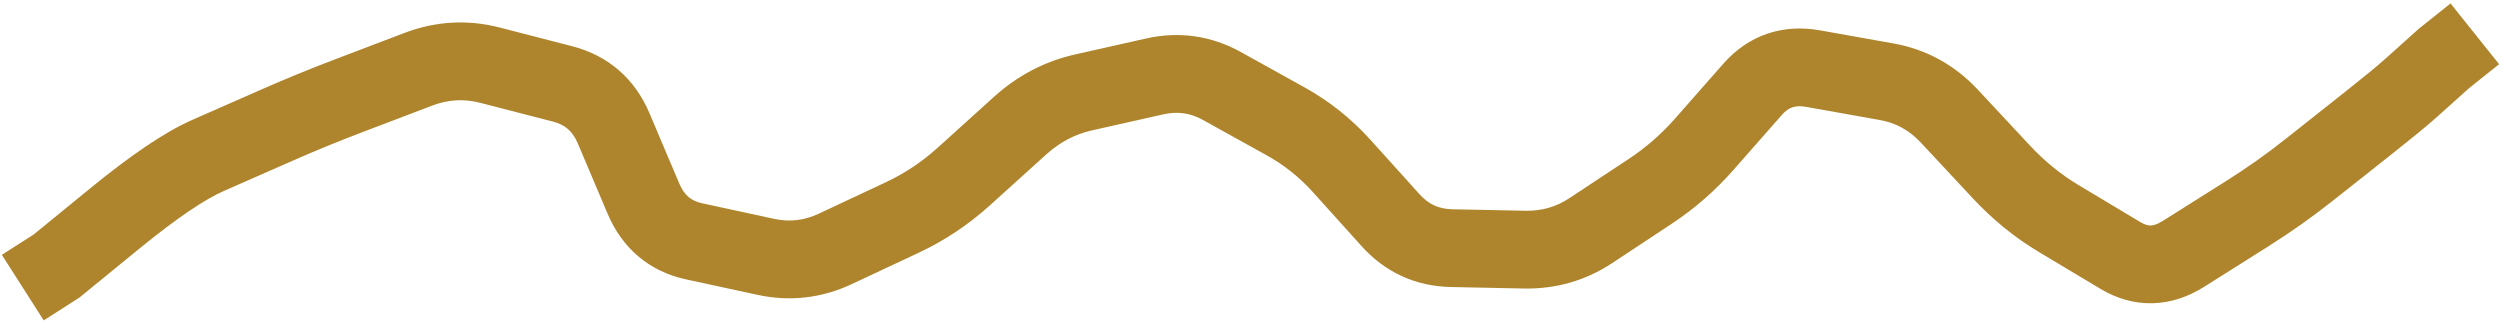 <?xml version="1.0" encoding="utf-8"?>
<svg xmlns="http://www.w3.org/2000/svg" fill="none" height="100%" overflow="visible" preserveAspectRatio="none" style="display: block;" viewBox="0 0 225 29" width="100%">
<path d="M3.115 21.051L0.166 22.935L3.935 28.834L6.885 26.949L5 24L3.115 21.051ZM5.084 23.946L6.969 26.895L7.14 26.786L7.298 26.657L5.084 23.946ZM18.723 13.99L17.314 10.786L18.723 13.99ZM31.282 8.657L30.037 5.386L31.282 8.657ZM44.096 5.866L43.222 9.255L44.096 5.866ZM50.626 7.551L49.752 10.94L49.752 10.94L50.626 7.551ZM55.229 11.55L58.451 10.185L55.229 11.55ZM56.567 14.707L59.789 13.342L56.567 14.707ZM57.904 17.864L54.682 19.23L57.904 17.864ZM62.471 21.72L61.731 25.141L62.471 21.72ZM68.928 23.117L68.188 26.538L68.928 23.117ZM75.177 22.399L76.663 25.568L75.177 22.399ZM78.196 20.984L76.71 17.815L78.196 20.984ZM81.216 19.568L79.73 16.399L81.216 19.568ZM86.757 15.873L84.411 13.276L86.757 15.873ZM89.279 13.594L91.626 16.191L89.279 13.594ZM91.802 11.315L89.455 8.718L91.802 11.315ZM97.523 8.316L98.291 11.731L97.523 8.316ZM103.921 6.878L103.154 3.463L103.921 6.878ZM109.978 7.743L108.281 10.804L109.978 7.743ZM115.694 10.913L117.391 7.853L115.694 10.913ZM120.753 14.94L123.352 12.596L120.753 14.94ZM125.157 19.824L122.558 22.168L125.157 19.824ZM137.201 22.466L137.272 18.967L137.272 18.967L137.201 22.466ZM145.854 18.983L143.924 16.063L145.854 18.983ZM148.539 17.209L146.61 14.289L148.539 17.209ZM153.391 12.973L150.764 10.66L153.391 12.973ZM155.557 10.511L158.185 12.823L155.557 10.511ZM157.724 8.05L155.096 5.738L157.724 8.05ZM163.192 6.177L162.578 9.623L163.192 6.177ZM169.797 7.355L170.412 3.909L169.797 7.355ZM175.439 10.451L172.88 12.839L175.439 10.451ZM177.778 12.959L175.219 15.346L177.778 12.959ZM180.118 15.466L182.677 13.079L180.118 15.466ZM185.25 19.646L187.049 16.644L185.25 19.646ZM190.837 22.992L189.039 25.995L190.837 22.992ZM196.516 22.846L198.382 25.807L196.516 22.846ZM199.402 21.027L201.268 23.988L199.402 21.027ZM202.288 19.208L200.421 16.247L200.421 16.247L202.288 19.208ZM207.835 15.282L205.664 12.537L207.835 15.282ZM213.159 11.069L215.331 13.813L213.159 11.069ZM216.866 8.028L219.199 10.638L216.866 8.028ZM217.911 7.095L220.243 9.704L220.249 9.699L217.911 7.095ZM219.922 5.29L217.736 2.556L217.658 2.618L217.584 2.685L219.922 5.29ZM222.185 7.961L224.919 5.776L220.548 0.308L217.815 2.493L220 5.227L222.185 7.961ZM5 24L6.885 26.949L6.969 26.895L5.084 23.946L3.2 20.997L3.115 21.051L5 24ZM5.084 23.946L7.298 26.657L12.554 22.366L10.341 19.655L8.127 16.944L2.871 21.235L5.084 23.946ZM10.341 19.655L12.554 22.366C16.005 19.549 18.499 17.911 20.131 17.194L18.723 13.99L17.314 10.786C14.78 11.9 11.685 14.039 8.127 16.944L10.341 19.655ZM18.723 13.99L20.131 17.194L23.256 15.82L21.848 12.616L20.44 9.412L17.314 10.786L18.723 13.99ZM21.848 12.616L23.256 15.82L26.382 14.446L24.973 11.242L23.565 8.038L20.44 9.412L21.848 12.616ZM24.973 11.242L26.382 14.446C28.412 13.554 30.46 12.715 32.527 11.928L31.282 8.657L30.037 5.386C27.86 6.214 25.702 7.099 23.565 8.038L24.973 11.242ZM31.282 8.657L32.527 11.928L35.71 10.717L34.465 7.446L33.22 4.175L30.037 5.386L31.282 8.657ZM34.465 7.446L35.71 10.717L38.893 9.505L37.648 6.234L36.403 2.963L33.22 4.175L34.465 7.446ZM37.648 6.234L38.893 9.505C40.345 8.953 41.754 8.876 43.222 9.255L44.096 5.866L44.971 2.477C42.085 1.732 39.195 1.901 36.403 2.963L37.648 6.234ZM44.096 5.866L43.222 9.255L46.486 10.097L47.361 6.708L48.236 3.319L44.971 2.477L44.096 5.866ZM47.361 6.708L46.486 10.097L49.752 10.94L50.626 7.551L51.501 4.162L48.236 3.319L47.361 6.708ZM50.626 7.551L49.752 10.94C50.852 11.224 51.531 11.795 52.006 12.916L55.229 11.55L58.451 10.185C57.143 7.097 54.753 5.001 51.501 4.162L50.626 7.551ZM55.229 11.55L52.006 12.916L53.344 16.073L56.567 14.707L59.789 13.342L58.451 10.185L55.229 11.55ZM56.567 14.707L53.344 16.073L54.682 19.23L57.904 17.864L61.127 16.499L59.789 13.342L56.567 14.707ZM57.904 17.864L54.682 19.23C55.998 22.335 58.417 24.424 61.731 25.141L62.471 21.72L63.211 18.299C62.22 18.084 61.595 17.602 61.127 16.499L57.904 17.864ZM62.471 21.72L61.731 25.141L64.96 25.839L65.7 22.418L66.44 18.997L63.211 18.299L62.471 21.72ZM65.7 22.418L64.96 25.839L68.188 26.538L68.928 23.117L69.668 19.696L66.44 18.997L65.7 22.418ZM68.928 23.117L68.188 26.538C71.098 27.167 73.963 26.835 76.663 25.568L75.177 22.399L73.691 19.231C72.365 19.852 71.064 19.998 69.668 19.696L68.928 23.117ZM75.177 22.399L76.663 25.568L79.682 24.152L78.196 20.984L76.71 17.815L73.691 19.231L75.177 22.399ZM78.196 20.984L79.682 24.152L82.702 22.737L81.216 19.568L79.73 16.399L76.71 17.815L78.196 20.984ZM81.216 19.568L82.702 22.737C85.034 21.643 87.171 20.217 89.104 18.47L86.757 15.873L84.411 13.276C82.981 14.568 81.423 15.605 79.73 16.399L81.216 19.568ZM86.757 15.873L89.104 18.47L91.626 16.191L89.279 13.594L86.933 10.997L84.411 13.276L86.757 15.873ZM89.279 13.594L91.626 16.191L94.148 13.912L91.802 11.315L89.455 8.718L86.933 10.997L89.279 13.594ZM91.802 11.315L94.148 13.912C95.4 12.781 96.768 12.073 98.291 11.731L97.523 8.316L96.755 4.902C94.012 5.518 91.566 6.81 89.455 8.718L91.802 11.315ZM97.523 8.316L98.291 11.731L101.49 11.012L100.722 7.597L99.954 4.182L96.755 4.902L97.523 8.316ZM100.722 7.597L101.49 11.012L104.689 10.293L103.921 6.878L103.154 3.463L99.954 4.182L100.722 7.597ZM103.921 6.878L104.689 10.293C105.988 10.001 107.129 10.165 108.281 10.804L109.978 7.743L111.676 4.683C109.017 3.208 106.121 2.796 103.154 3.463L103.921 6.878ZM109.978 7.743L108.281 10.804L111.138 12.389L112.836 9.328L114.533 6.268L111.676 4.683L109.978 7.743ZM112.836 9.328L111.138 12.389L113.996 13.974L115.694 10.913L117.391 7.853L114.533 6.268L112.836 9.328ZM115.694 10.913L113.996 13.974C115.561 14.842 116.943 15.941 118.154 17.284L120.753 14.94L123.352 12.596C121.627 10.683 119.637 9.098 117.391 7.853L115.694 10.913ZM120.753 14.94L118.154 17.284L120.356 19.726L122.955 17.382L125.554 15.038L123.352 12.596L120.753 14.94ZM122.955 17.382L120.356 19.726L122.558 22.168L125.157 19.824L127.756 17.48L125.554 15.038L122.955 17.382ZM125.157 19.824L122.558 22.168C124.671 24.512 127.413 25.768 130.568 25.832L130.64 22.333L130.711 18.834C129.492 18.809 128.579 18.392 127.756 17.48L125.157 19.824ZM130.64 22.333L130.568 25.832L133.849 25.899L133.92 22.4L133.992 18.9L130.711 18.834L130.64 22.333ZM133.92 22.4L133.849 25.899L137.13 25.966L137.201 22.466L137.272 18.967L133.992 18.9L133.92 22.4ZM137.201 22.466L137.13 25.966C140.013 26.024 142.702 25.261 145.097 23.678L143.168 20.758L141.238 17.838C140.052 18.622 138.764 18.997 137.272 18.967L137.201 22.466ZM143.168 20.758L145.097 23.678L147.783 21.904L145.854 18.983L143.924 16.063L141.238 17.838L143.168 20.758ZM145.854 18.983L147.783 21.904L150.469 20.129L148.539 17.209L146.61 14.289L143.924 16.063L145.854 18.983ZM148.539 17.209L150.469 20.129C152.523 18.771 154.374 17.154 156.019 15.285L153.391 12.973L150.764 10.66C149.521 12.073 148.137 13.279 146.61 14.289L148.539 17.209ZM153.391 12.973L156.019 15.285L158.185 12.823L155.557 10.511L152.93 8.199L150.764 10.66L153.391 12.973ZM155.557 10.511L158.185 12.823L160.351 10.362L157.724 8.05L155.096 5.738L152.93 8.199L155.557 10.511ZM157.724 8.05L160.351 10.362C160.964 9.665 161.546 9.439 162.578 9.623L163.192 6.177L163.807 2.732C160.435 2.13 157.371 3.152 155.096 5.738L157.724 8.05ZM163.192 6.177L162.578 9.623L165.88 10.212L166.495 6.766L167.109 3.321L163.807 2.732L163.192 6.177ZM166.495 6.766L165.88 10.212L169.183 10.801L169.797 7.355L170.412 3.909L167.109 3.321L166.495 6.766ZM169.797 7.355L169.183 10.801C170.621 11.057 171.825 11.708 172.88 12.839L175.439 10.451L177.998 8.064C175.934 5.852 173.377 4.438 170.412 3.909L169.797 7.355ZM175.439 10.451L172.88 12.839L175.219 15.346L177.778 12.959L180.338 10.571L177.998 8.064L175.439 10.451ZM177.778 12.959L175.219 15.346L177.558 17.854L180.118 15.466L182.677 13.079L180.338 10.571L177.778 12.959ZM180.118 15.466L177.558 17.854C179.33 19.752 181.294 21.357 183.452 22.649L185.25 19.646L187.049 16.644C185.482 15.706 184.025 14.523 182.677 13.079L180.118 15.466ZM185.25 19.646L183.452 22.649L186.245 24.322L188.044 21.32L189.842 18.317L187.049 16.644L185.25 19.646ZM188.044 21.32L186.245 24.322L189.039 25.995L190.837 22.992L192.635 19.99L189.842 18.317L188.044 21.32ZM190.837 22.992L189.039 25.995C190.454 26.843 192.04 27.335 193.743 27.291C195.436 27.248 196.995 26.681 198.382 25.807L196.516 22.846L194.649 19.885C194.113 20.224 193.764 20.288 193.563 20.294C193.373 20.298 193.082 20.257 192.635 19.99L190.837 22.992ZM196.516 22.846L198.382 25.807L201.268 23.988L199.402 21.027L197.535 18.066L194.649 19.885L196.516 22.846ZM199.402 21.027L201.268 23.988L204.154 22.168L202.288 19.208L200.421 16.247L197.535 18.066L199.402 21.027ZM202.288 19.208L204.154 22.168C206.183 20.889 208.134 19.509 210.007 18.026L207.835 15.282L205.664 12.537C203.987 13.864 202.24 15.1 200.421 16.247L202.288 19.208ZM207.835 15.282L210.007 18.026L212.669 15.92L210.497 13.175L208.326 10.431L205.664 12.537L207.835 15.282ZM210.497 13.175L212.669 15.92L215.331 13.813L213.159 11.069L210.988 8.324L208.326 10.431L210.497 13.175ZM213.159 11.069L215.331 13.813C217.106 12.409 218.416 11.338 219.199 10.638L216.866 8.028L214.534 5.419C213.924 5.964 212.762 6.919 210.988 8.324L213.159 11.069ZM216.866 8.028L219.199 10.638L220.243 9.704L217.911 7.095L215.578 4.485L214.534 5.419L216.866 8.028ZM217.911 7.095L220.249 9.699L222.26 7.894L219.922 5.29L217.584 2.685L215.573 4.49L217.911 7.095ZM219.922 5.29L222.107 8.023L222.185 7.961L220 5.227L217.815 2.493L217.736 2.556L219.922 5.29Z" fill="#AE852C" id="Line"/>
</svg>